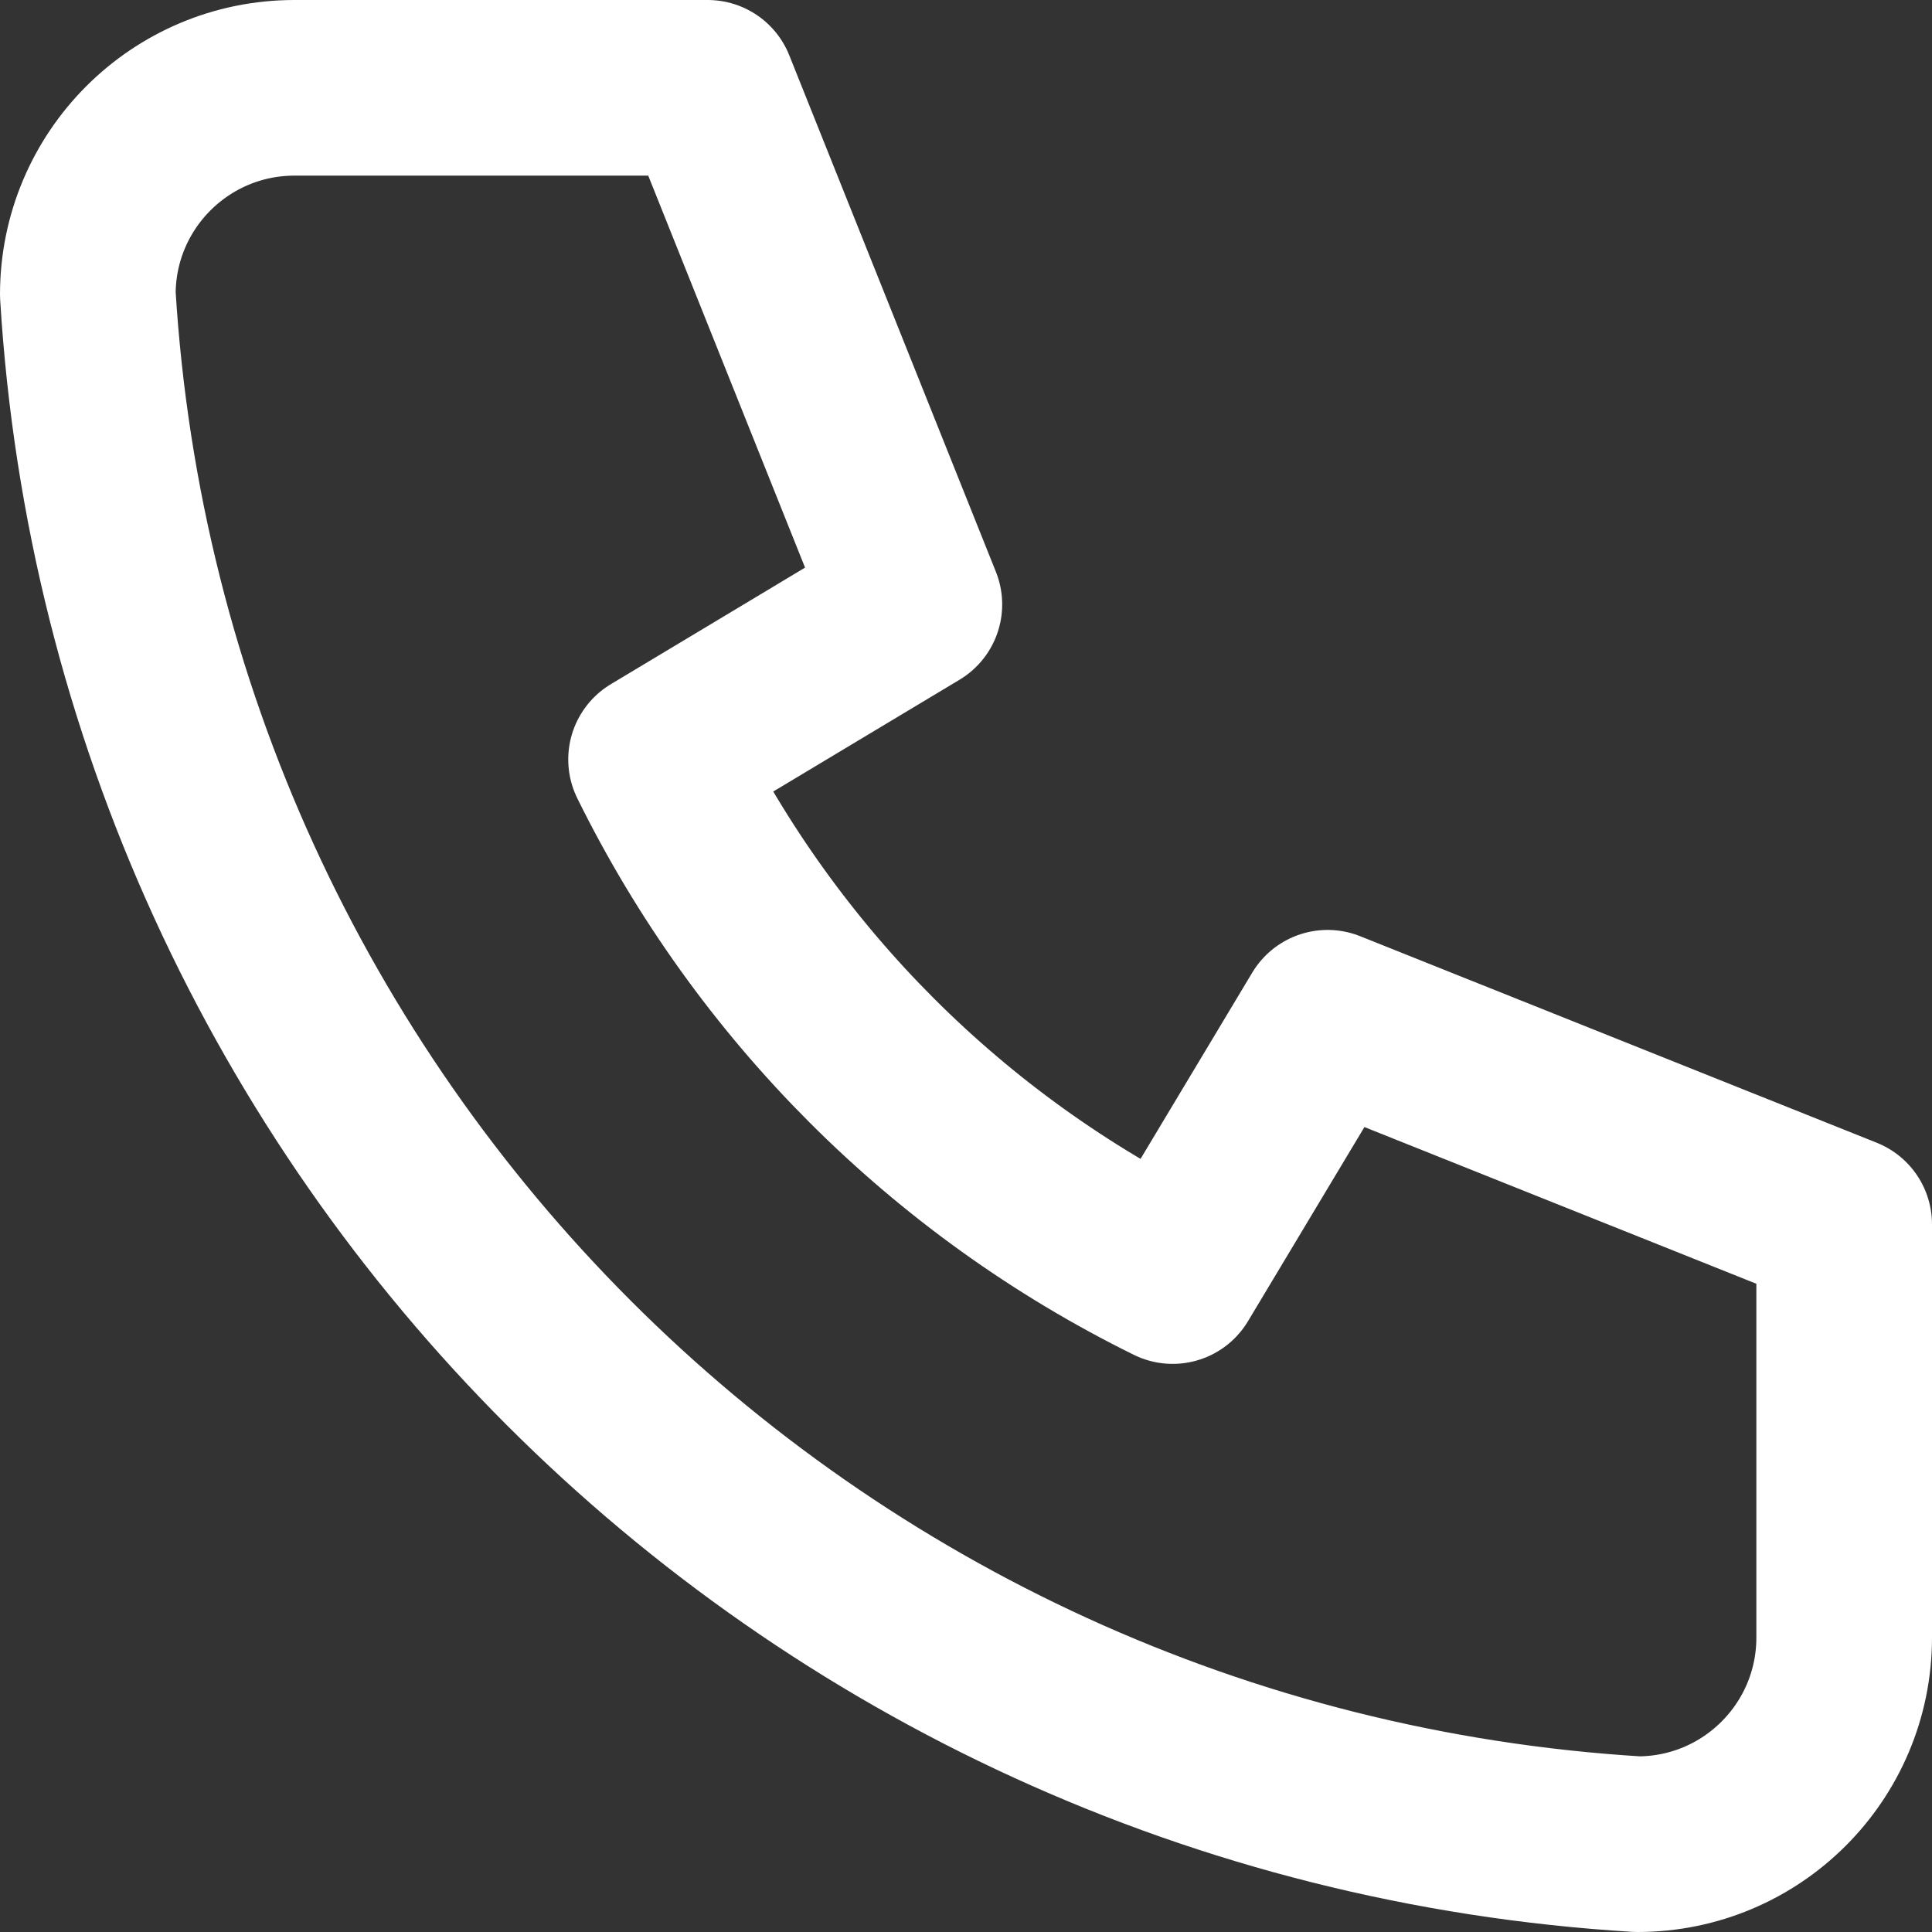 <?xml version="1.0" encoding="UTF-8"?>
<!-- Generator: Adobe Illustrator 16.0.0, SVG Export Plug-In . SVG Version: 6.00 Build 0)  -->
<svg xmlns="http://www.w3.org/2000/svg" xmlns:xlink="http://www.w3.org/1999/xlink" version="1.1" id="Layer_1" x="0px" y="0px" width="16.5px" height="16.5px" viewBox="3.25 4.25 16.5 16.5" xml:space="preserve">
<rect x="3.25" y="4.25" width="16.5" height="16.5" fill="#333333" stroke="none"/>
<path fill="none" stroke="#FFFFFF" stroke-width="1.5" stroke-linecap="round" stroke-linejoin="round" d="M5.765,5h3.529  l1.765,4.412l-2.206,1.324c0.945,1.916,2.496,3.468,4.412,4.412l1.323-2.206L19,14.706v3.529C19,19.21,18.21,20,17.235,20  C10.113,19.567,4.433,13.888,4,6.765C4,5.79,4.79,5,5.765,5"></path>
</svg>
